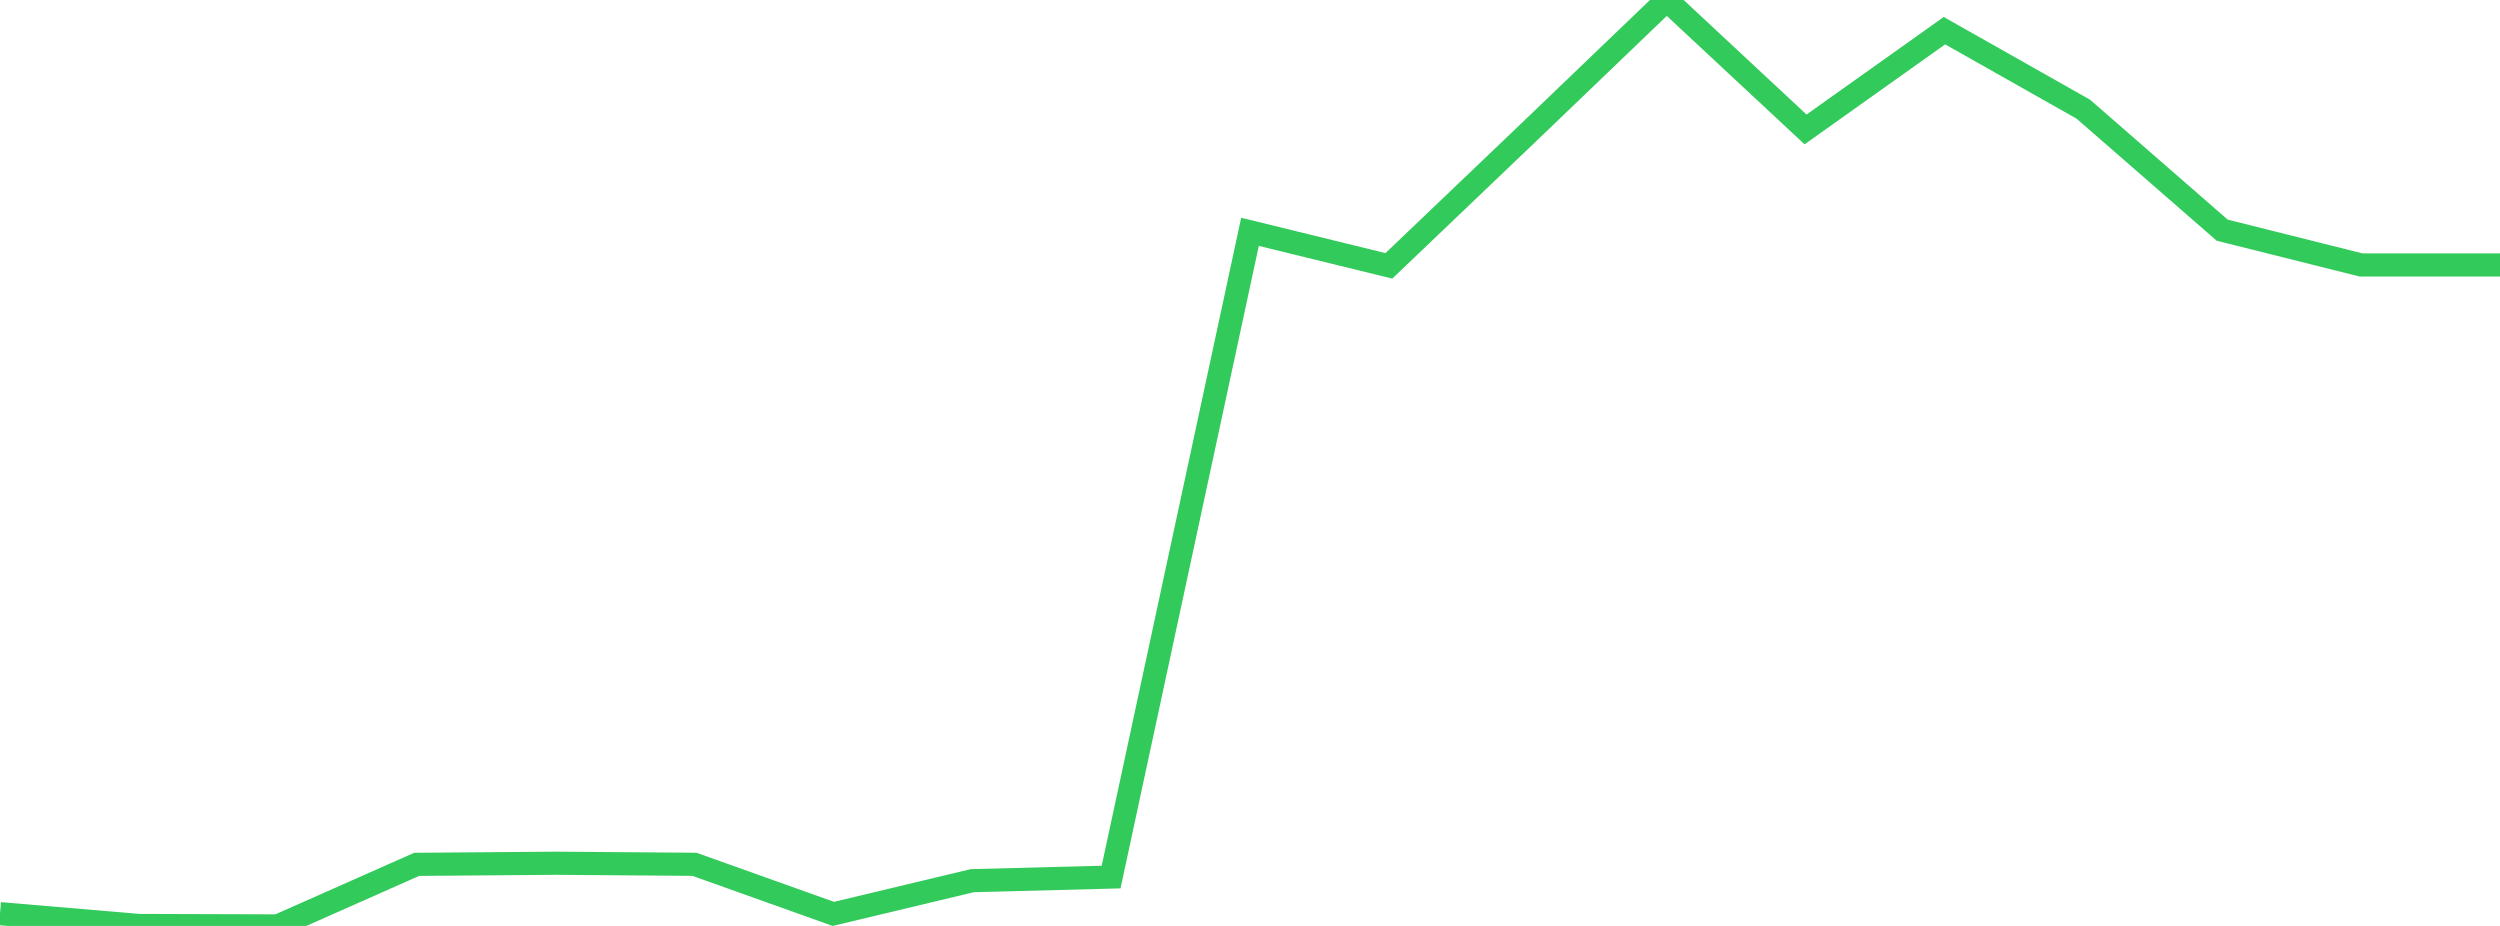 <?xml version="1.0" standalone="no"?>
<!DOCTYPE svg PUBLIC "-//W3C//DTD SVG 1.1//EN" "http://www.w3.org/Graphics/SVG/1.1/DTD/svg11.dtd">

<svg width="135" height="50" viewBox="0 0 135 50" preserveAspectRatio="none" 
  xmlns="http://www.w3.org/2000/svg"
  xmlns:xlink="http://www.w3.org/1999/xlink">


<polyline points="0.0, 49.339 7.5, 49.976 15.0, 50.0 22.5, 46.675 30.0, 46.615 37.5, 46.672 45.0, 49.35 52.5, 47.557 60.0, 47.361 67.5, 12.518 75.0, 14.356 82.5, 7.195 90.0, 0.0 97.5, 6.989 105.0, 1.656 112.5, 5.897 120.0, 12.43 127.5, 14.308 135.0, 14.308" fill="none" stroke="#32ca5b" stroke-width="1.25"/>

</svg>